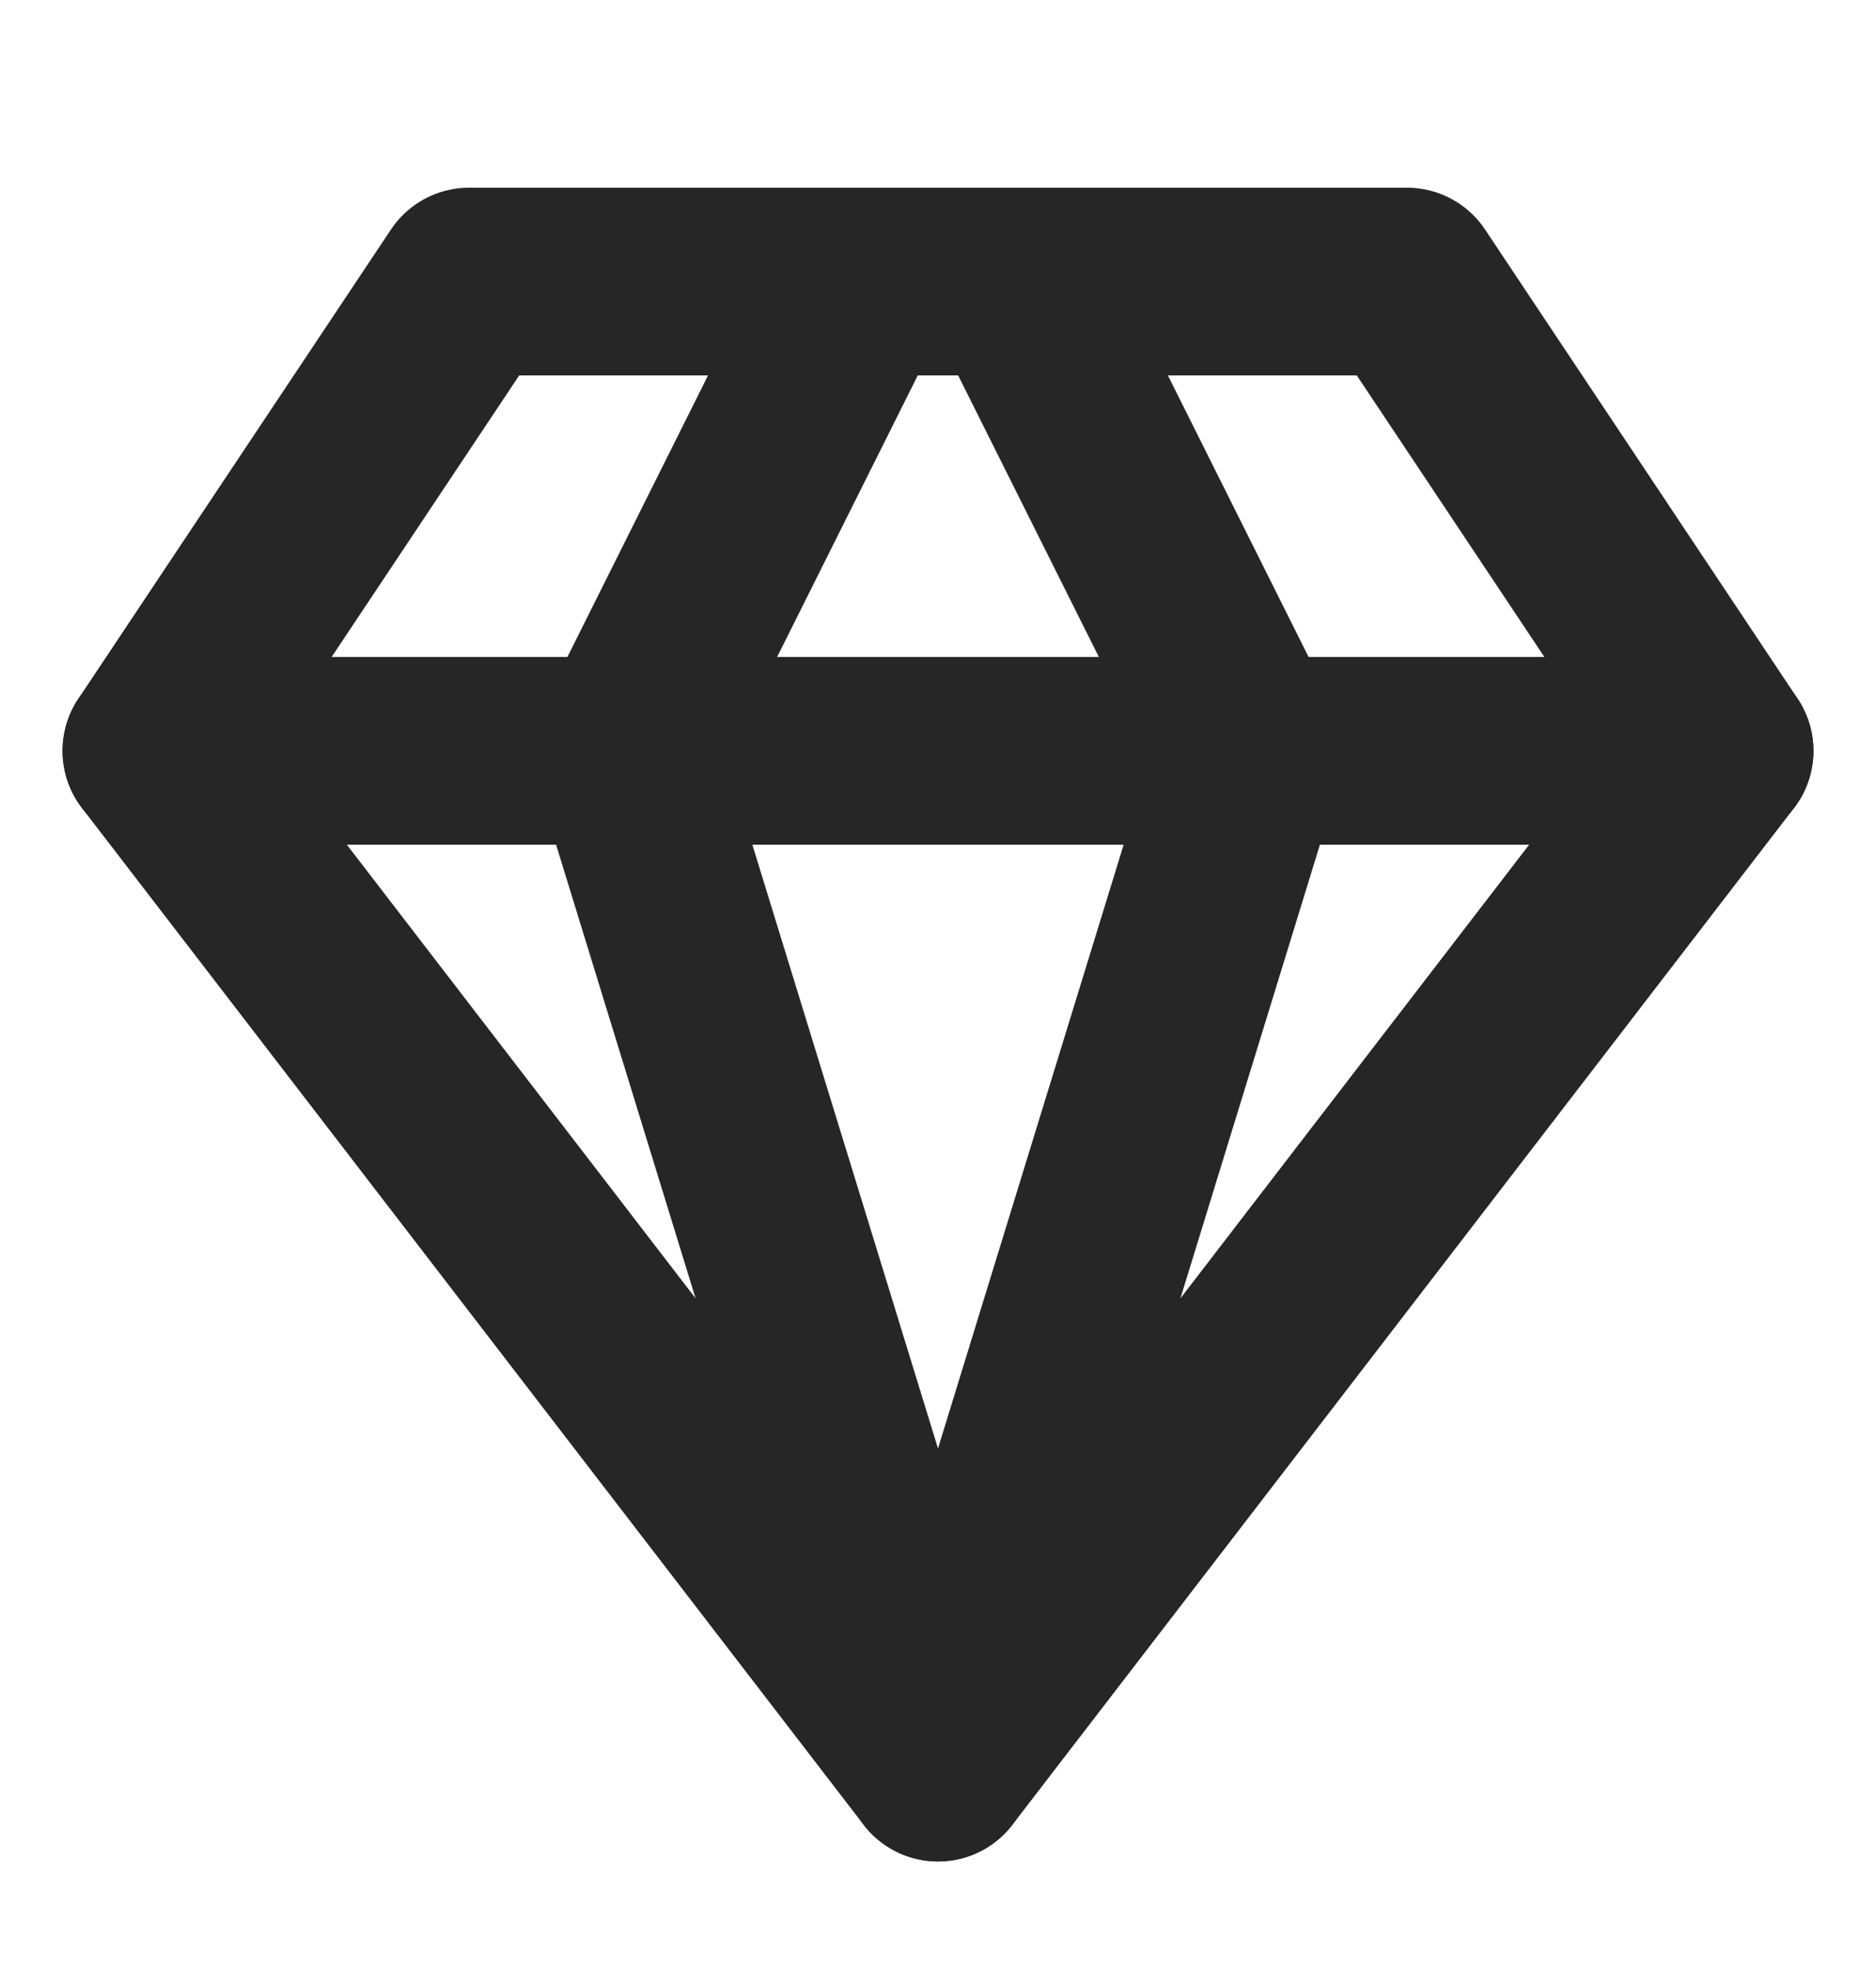 <?xml version="1.0" encoding="UTF-8"?>
<svg xmlns="http://www.w3.org/2000/svg" width="20" height="21" viewBox="0 0 20 21" fill="none">
  <path d="M5 3H15L18.333 8L10 18.833L1.667 8L5 3Z" stroke="#262626" stroke-width="2" stroke-linecap="round" stroke-linejoin="round"></path>
  <path d="M9.166 3L6.667 8L10 18.833L13.333 8L10.833 3" stroke="#262626" stroke-width="2" stroke-linecap="round" stroke-linejoin="round"></path>
  <path d="M1.667 8H18.333" stroke="#262626" stroke-width="2" stroke-linecap="round" stroke-linejoin="round"></path>
</svg>
